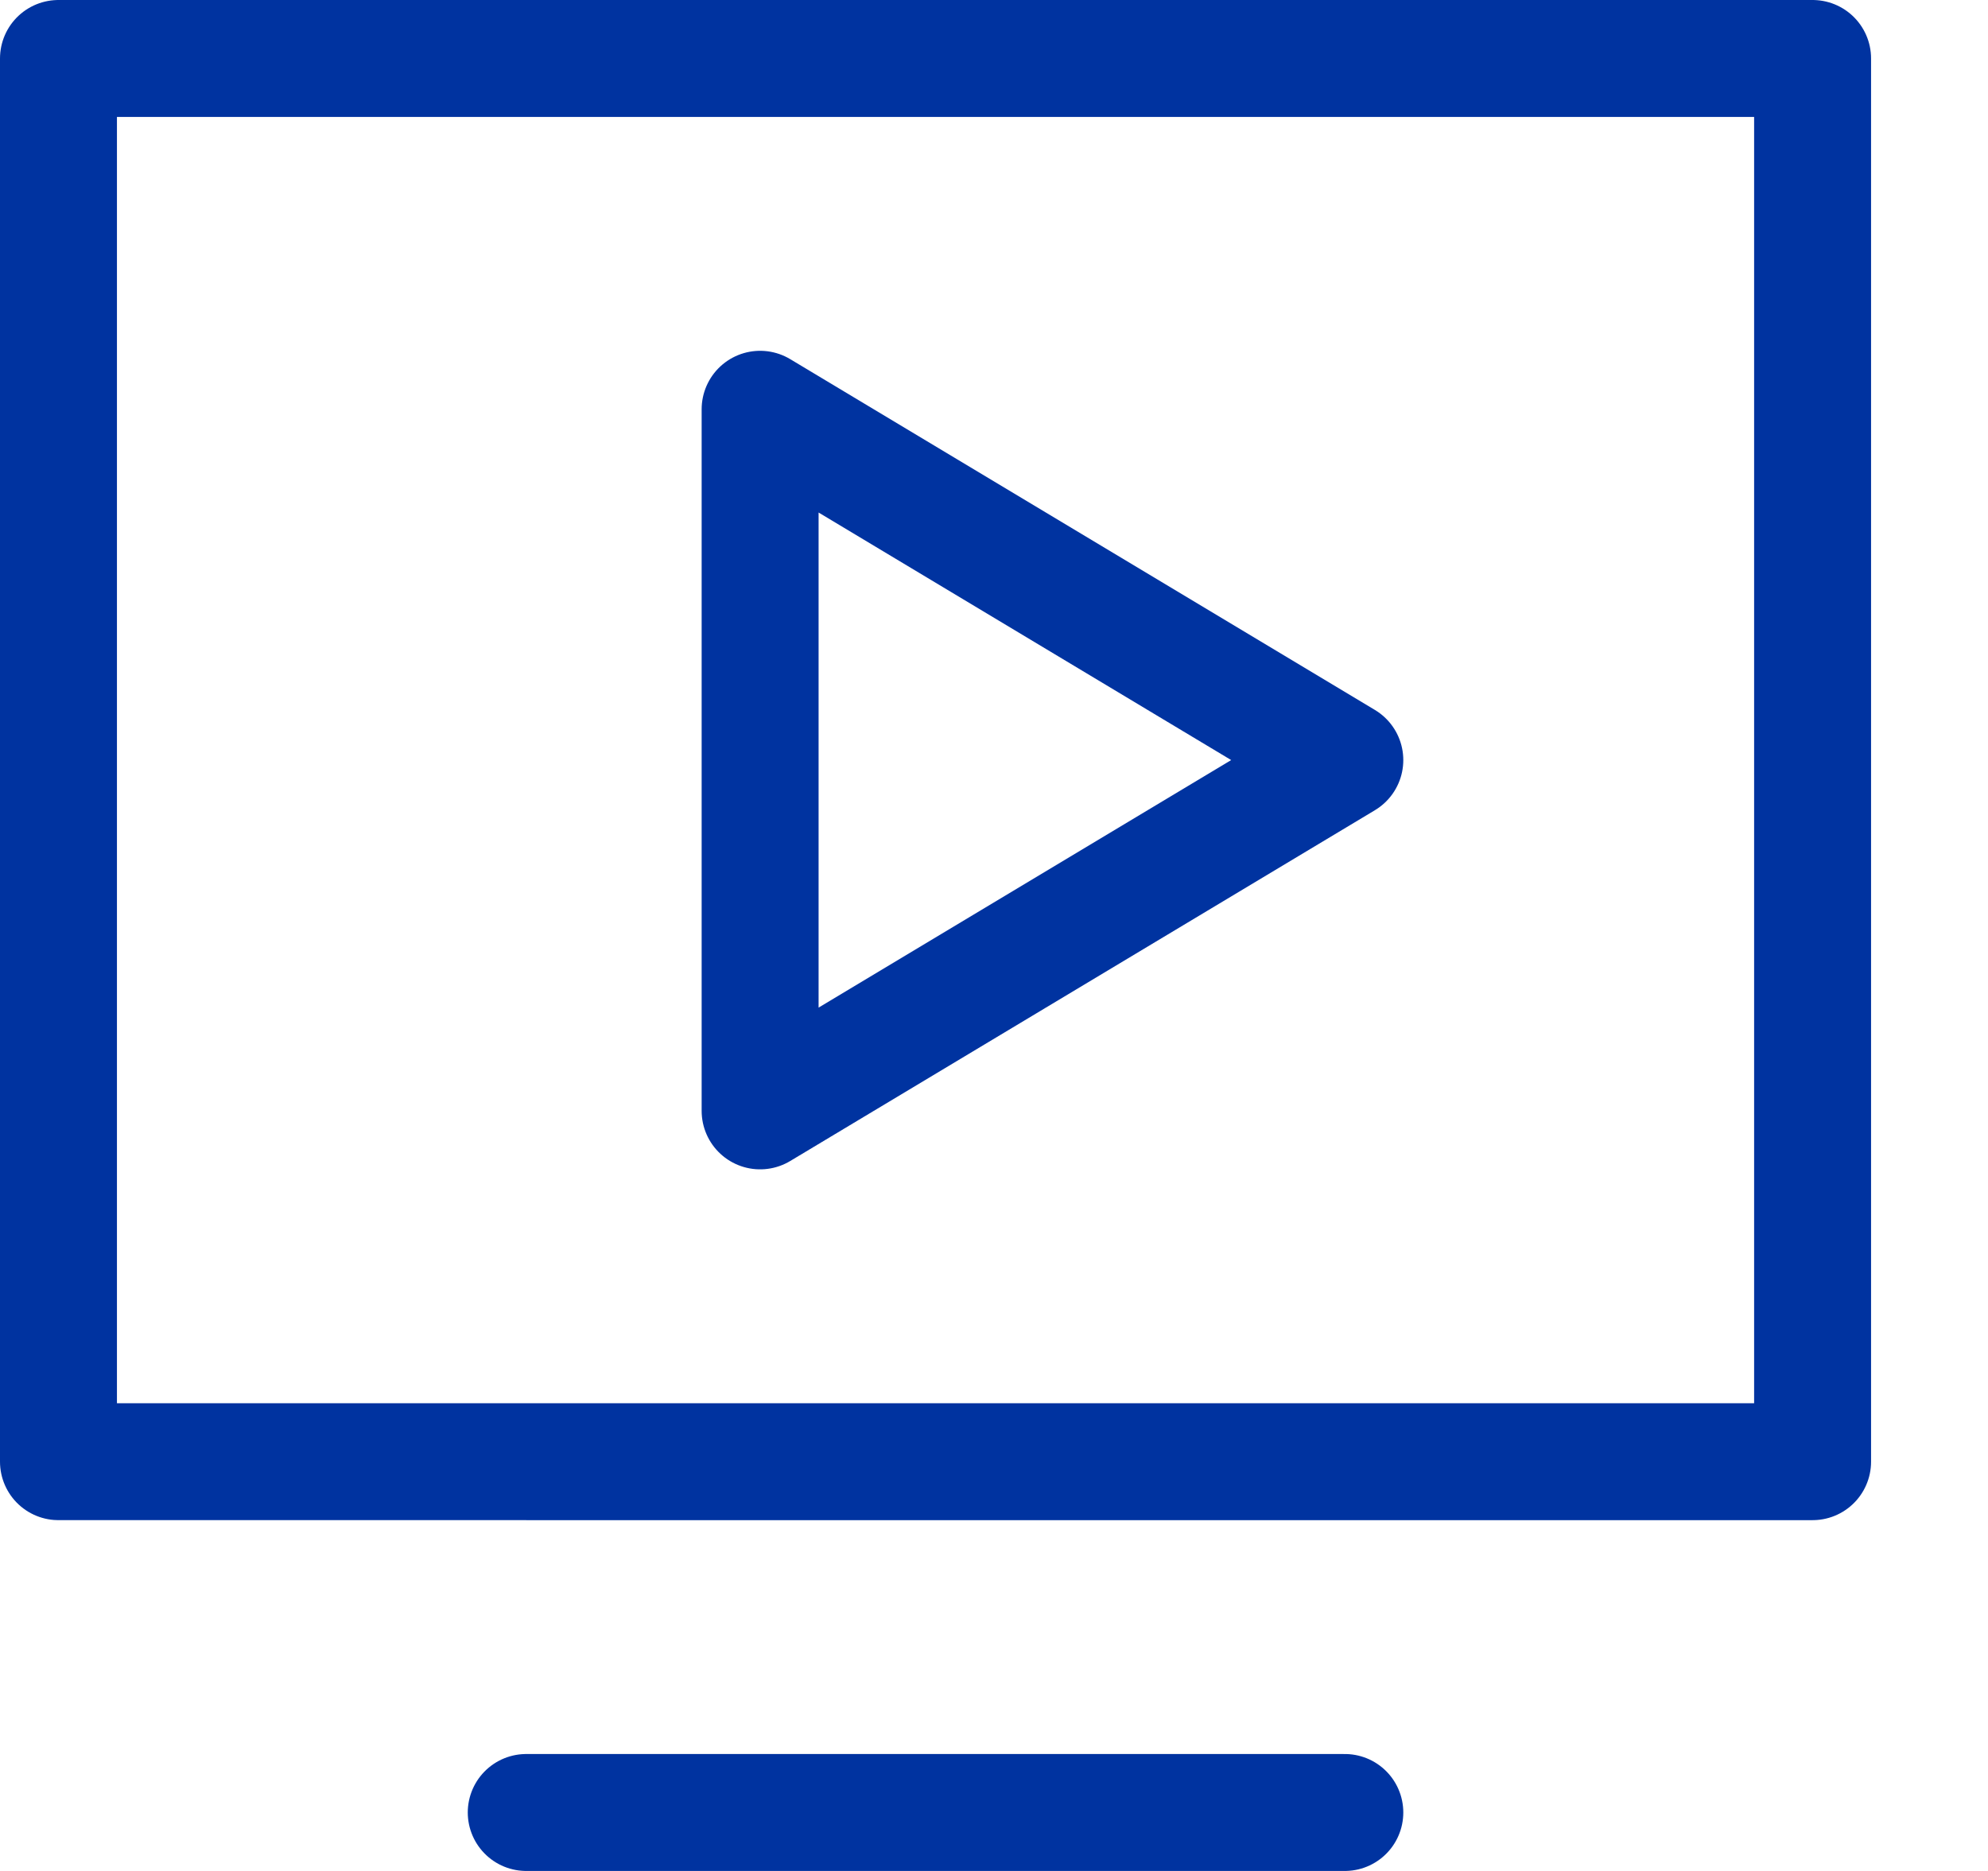 <svg xmlns="http://www.w3.org/2000/svg" width="17" height="16" viewBox="0 0 17 16"><g><g><g><path fill="none" stroke="#0033a0" stroke-linecap="round" stroke-linejoin="round" stroke-miterlimit="50" d="M4.5 15.5h7"/></g><g><path fill="none" stroke="#0033a0" stroke-linecap="round" stroke-linejoin="round" stroke-miterlimit="50" d="M6.5 3.5v0l5 3v0l-5 3v0-6 0z"/></g><g><path fill="none" stroke="#0033a0" stroke-linecap="round" stroke-linejoin="round" stroke-miterlimit="50" d="M.5.5v0h15v12H.5v0z"/></g></g></g></svg>